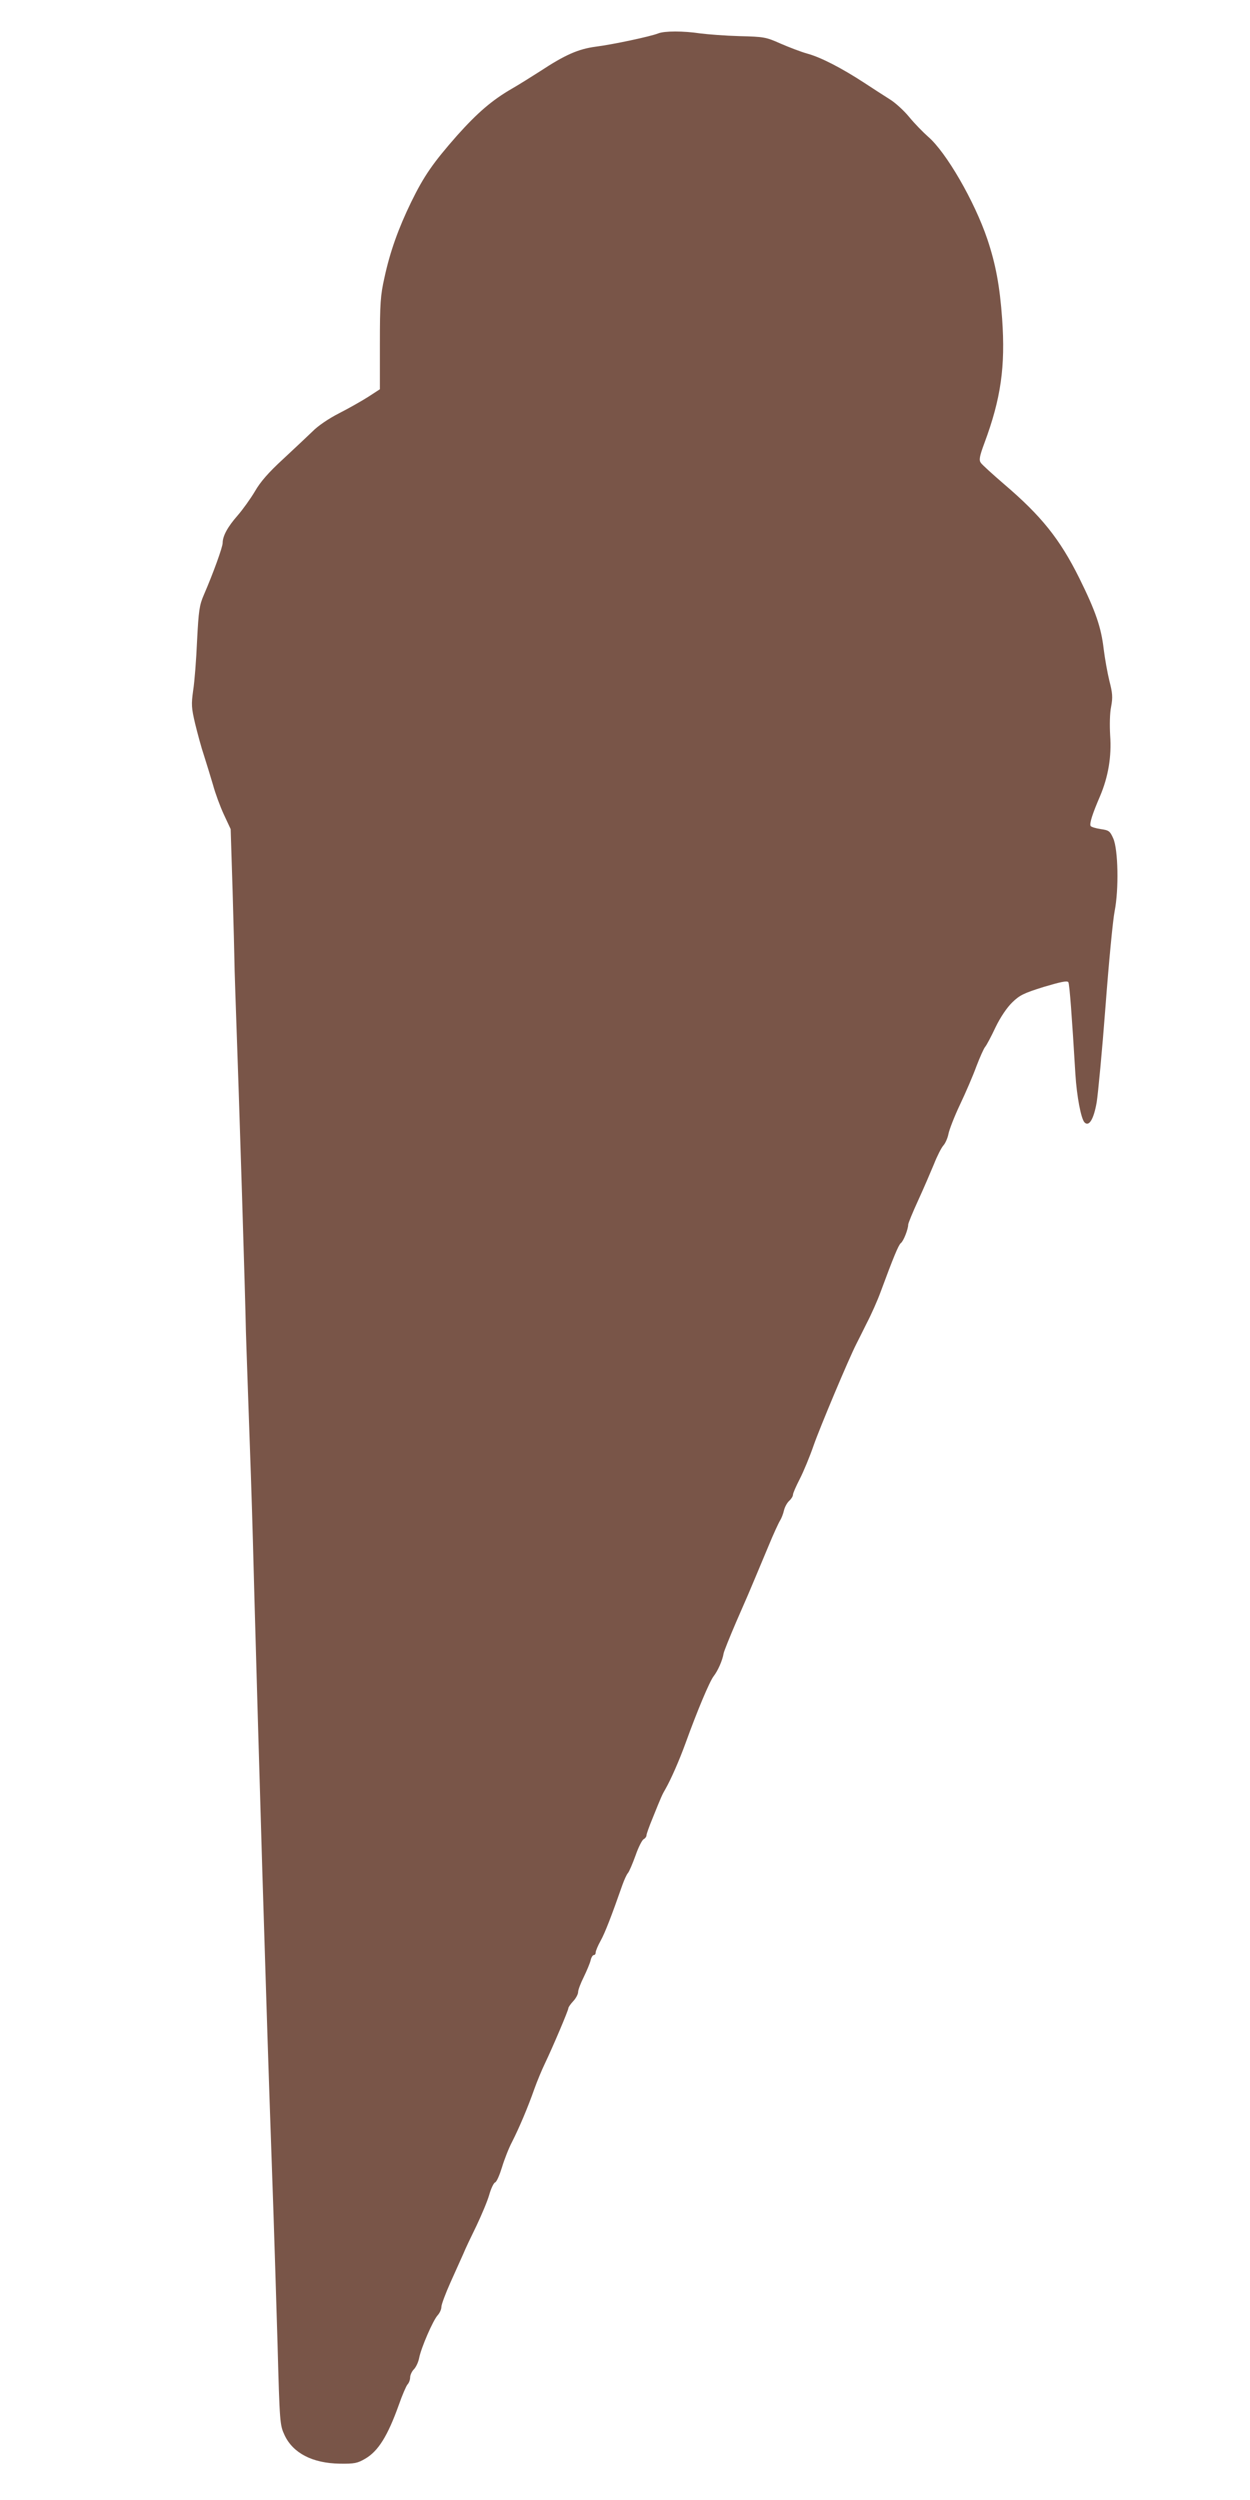 <?xml version="1.0" standalone="no"?>
<!DOCTYPE svg PUBLIC "-//W3C//DTD SVG 20010904//EN"
 "http://www.w3.org/TR/2001/REC-SVG-20010904/DTD/svg10.dtd">
<svg version="1.0" xmlns="http://www.w3.org/2000/svg"
 width="640pt" height="1280pt" viewBox="0 0 640 1280"
 preserveAspectRatio="xMidYMid meet">
<g transform="translate(0,1280) scale(0.1,-0.1)"
fill="#795548" stroke="none">
<path d="M3370 12629 c-40 -16 -233 -57 -320 -68 -89 -12 -156 -41 -285 -126
-44 -28 -109 -69 -144 -89 -102 -59 -176 -123 -280 -239 -124 -141 -170 -207
-236 -342 -65 -134 -108 -253 -137 -388 -20 -89 -23 -131 -23 -336 l0 -234
-60 -39 c-33 -21 -100 -59 -149 -84 -53 -27 -109 -65 -136 -93 -26 -25 -94
-89 -151 -142 -74 -68 -116 -116 -144 -165 -22 -37 -62 -93 -89 -124 -50 -57
-76 -104 -76 -140 0 -21 -48 -154 -96 -265 -23 -53 -27 -80 -35 -235 -4 -96
-13 -211 -20 -255 -10 -72 -9 -89 10 -170 12 -49 32 -124 46 -165 13 -41 34
-109 46 -150 11 -41 36 -109 55 -150 l35 -75 10 -318 c5 -175 9 -330 9 -345 0
-15 2 -94 5 -177 22 -615 51 -1562 54 -1730 0 -11 5 -144 10 -295 13 -362 20
-566 26 -785 5 -187 8 -311 25 -900 18 -621 30 -1023 40 -1330 5 -165 14 -444
20 -620 6 -176 15 -437 20 -580 5 -143 14 -447 21 -675 11 -408 12 -416 36
-468 43 -92 143 -144 283 -146 75 -1 90 2 131 26 66 39 114 116 171 275 17 49
37 95 44 104 8 8 14 25 14 37 0 12 9 31 19 41 11 11 23 37 27 58 10 52 71 193
95 219 10 11 19 30 19 43 0 12 21 68 46 124 25 56 55 122 66 147 10 25 41 90
68 145 26 55 56 126 65 158 9 32 23 61 30 63 8 3 23 38 35 77 12 40 35 99 52
131 36 71 80 174 114 271 14 39 38 97 54 130 42 88 120 272 120 283 0 5 11 21
25 36 14 15 25 36 25 47 0 11 13 45 29 77 15 31 31 69 35 85 3 15 11 27 16 27
6 0 10 6 10 14 0 7 11 34 25 59 22 39 56 127 112 287 9 25 21 52 28 60 7 8 24
49 39 90 14 41 33 78 41 83 8 4 15 13 15 20 0 7 14 46 31 87 45 112 50 123 66
150 28 49 71 147 103 235 60 166 123 316 144 343 21 27 45 80 51 117 2 11 31
83 64 160 64 146 65 149 99 230 12 28 42 100 67 160 25 61 52 119 59 130 7 11
16 34 20 52 4 17 16 39 27 49 10 9 19 23 19 31 0 8 16 44 35 81 19 37 51 114
71 172 31 89 179 442 219 520 7 14 31 61 53 106 23 44 55 116 71 160 65 176
91 239 103 249 14 10 38 72 38 95 0 7 23 63 51 124 28 61 64 145 81 186 16 41
38 84 48 95 10 11 22 38 26 59 4 21 30 89 59 150 29 61 67 149 84 196 18 47
38 92 45 100 7 8 31 53 53 100 25 52 59 102 86 128 38 37 59 47 161 79 88 26
120 33 126 24 6 -11 18 -170 36 -471 7 -113 29 -229 47 -247 23 -23 47 17 62
103 7 44 28 264 45 489 17 226 38 446 47 490 22 112 18 315 -7 372 -17 38 -22
42 -64 48 -26 4 -49 11 -52 16 -7 12 10 64 48 152 42 99 60 203 52 312 -3 52
-2 114 5 147 9 48 7 70 -9 132 -10 41 -23 114 -29 162 -13 112 -41 194 -125
364 -100 201 -195 319 -385 481 -58 50 -112 99 -119 109 -10 14 -8 31 18 101
85 228 108 393 91 636 -12 168 -33 281 -76 409 -66 195 -211 445 -303 524 -26
23 -70 68 -97 101 -27 33 -72 74 -100 91 -27 17 -86 55 -130 84 -115 75 -221
130 -290 149 -33 9 -95 33 -139 52 -74 33 -84 35 -210 38 -72 2 -162 9 -201
14 -87 13 -182 13 -215 0z"/>
</g>
</svg>
